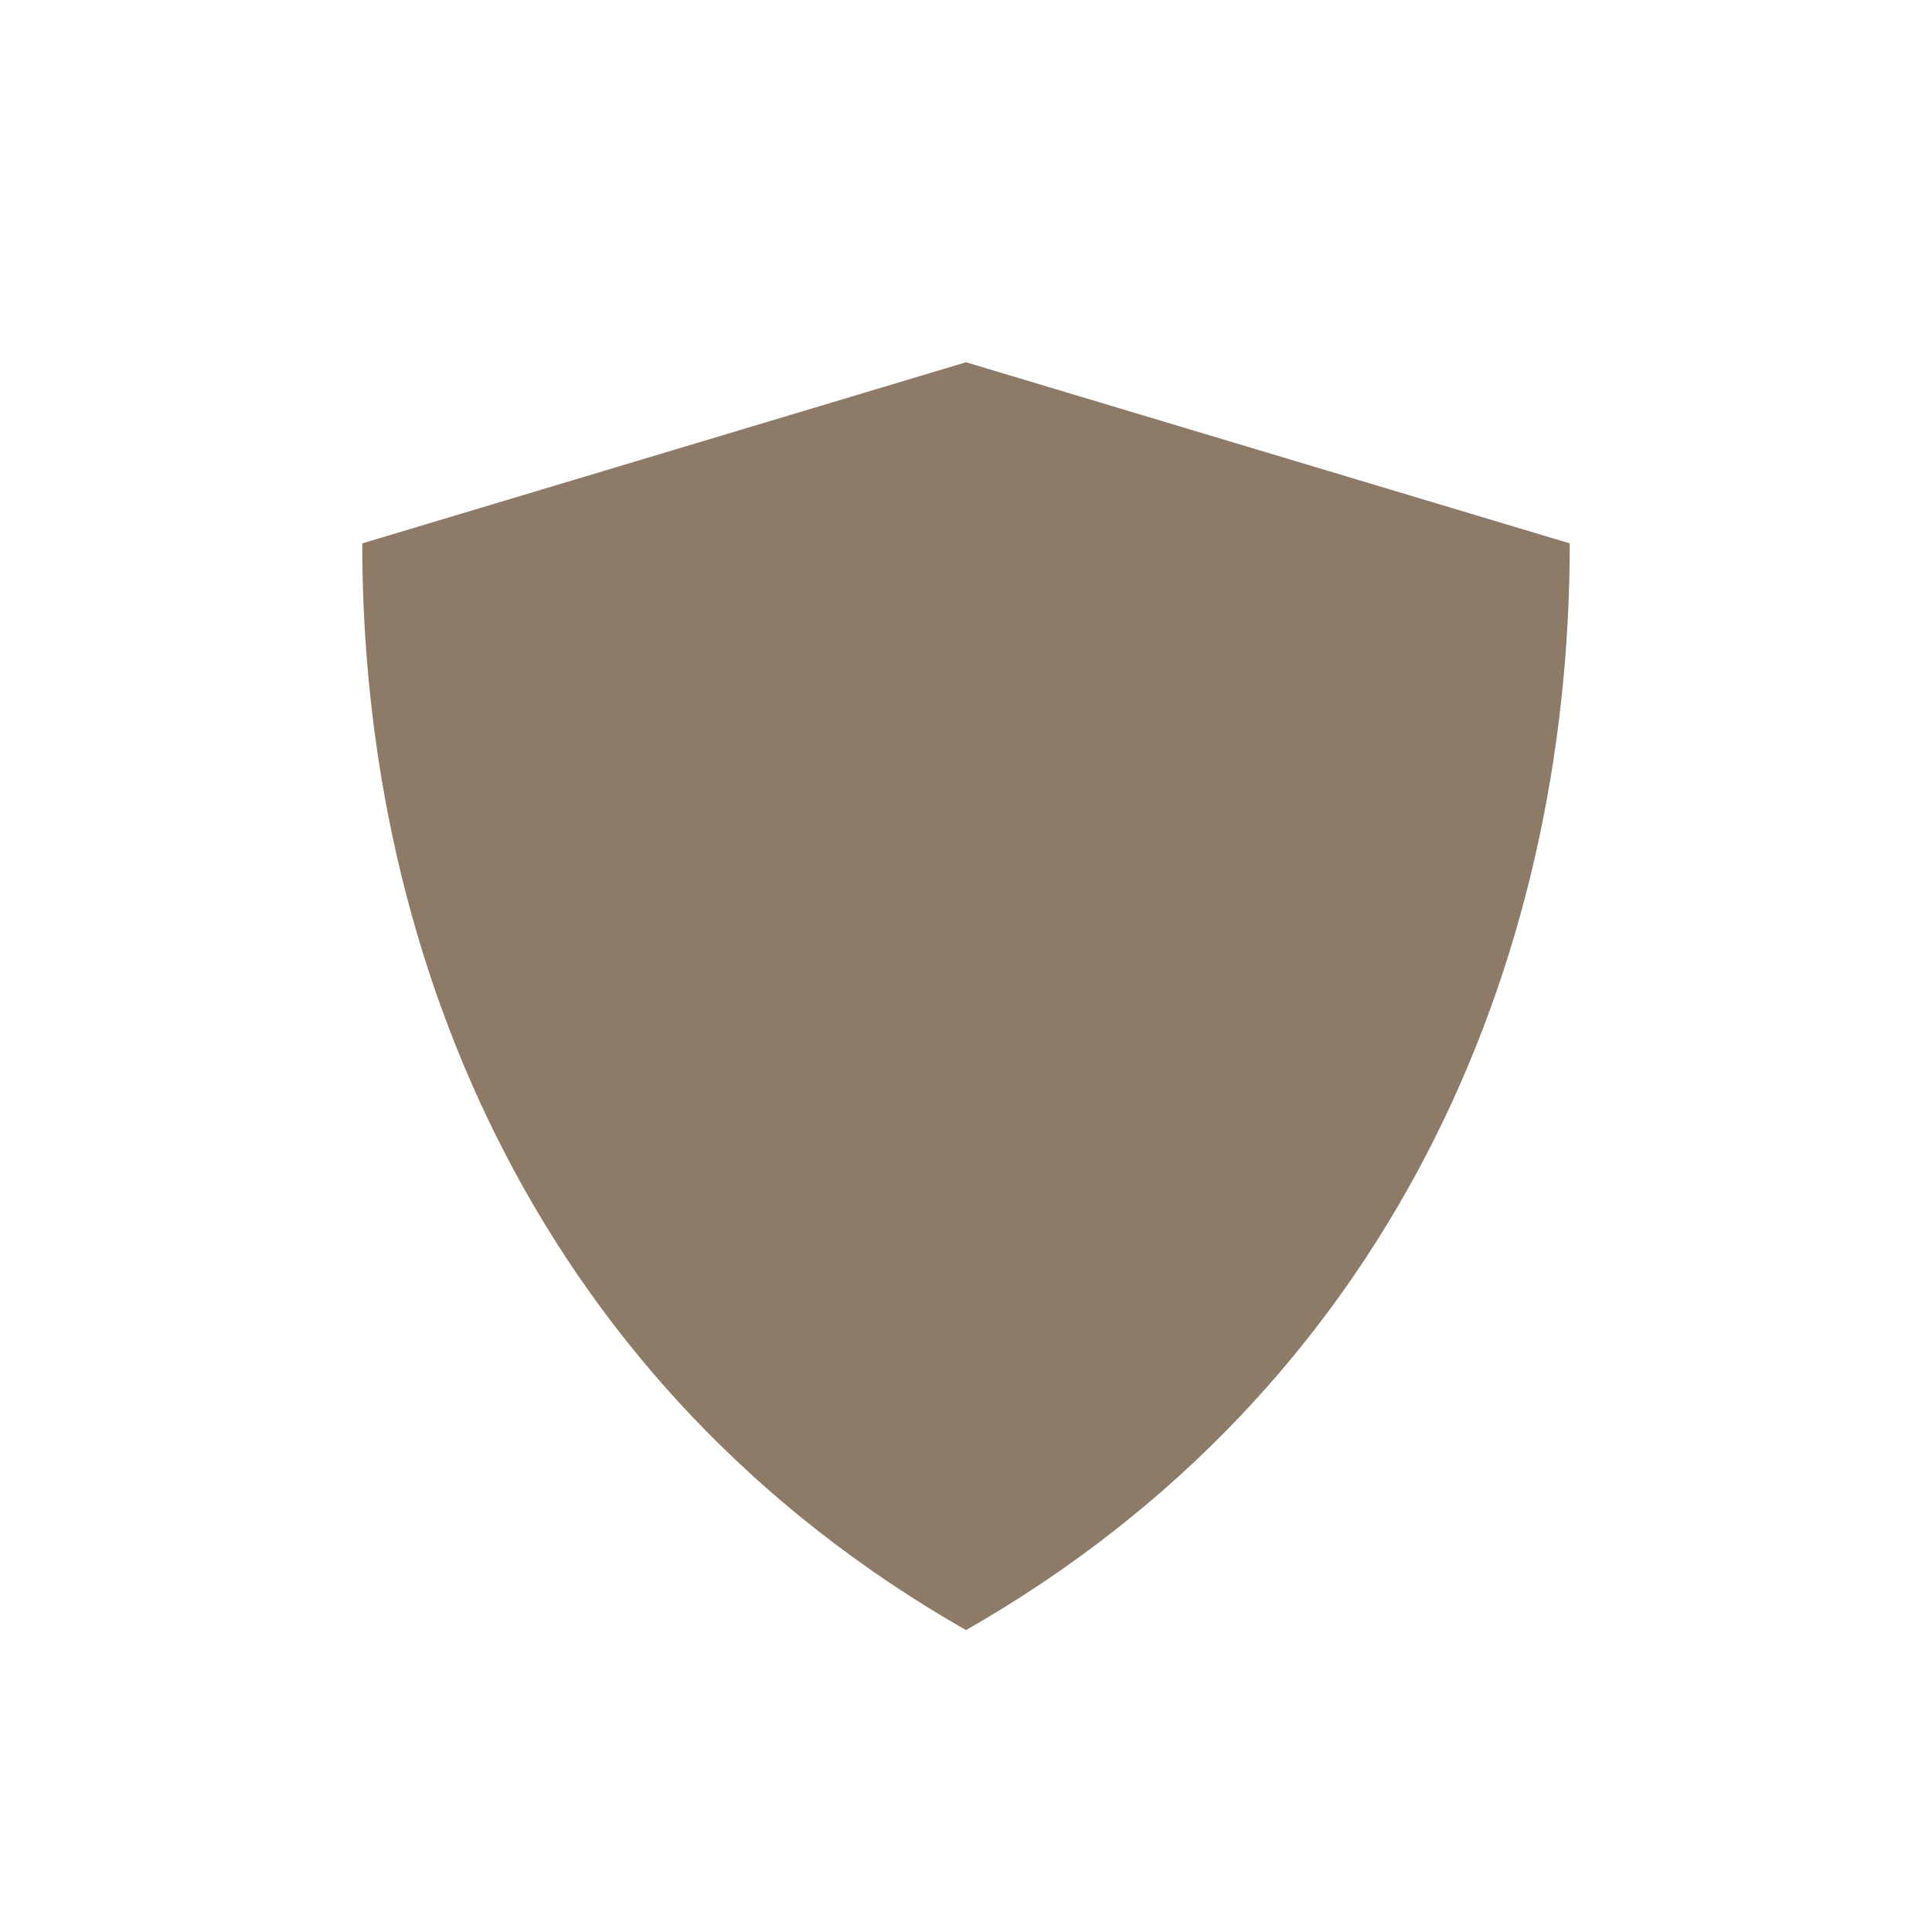 <?xml version="1.0" encoding="UTF-8"?>
<svg xmlns="http://www.w3.org/2000/svg" width="32" height="32" viewBox="0 0 32 32"><path d="M16 27C9 23 6 16 6 9l10-3 10 3c0 7-3 14-10 18z" fill="#8D7B68"/></svg>